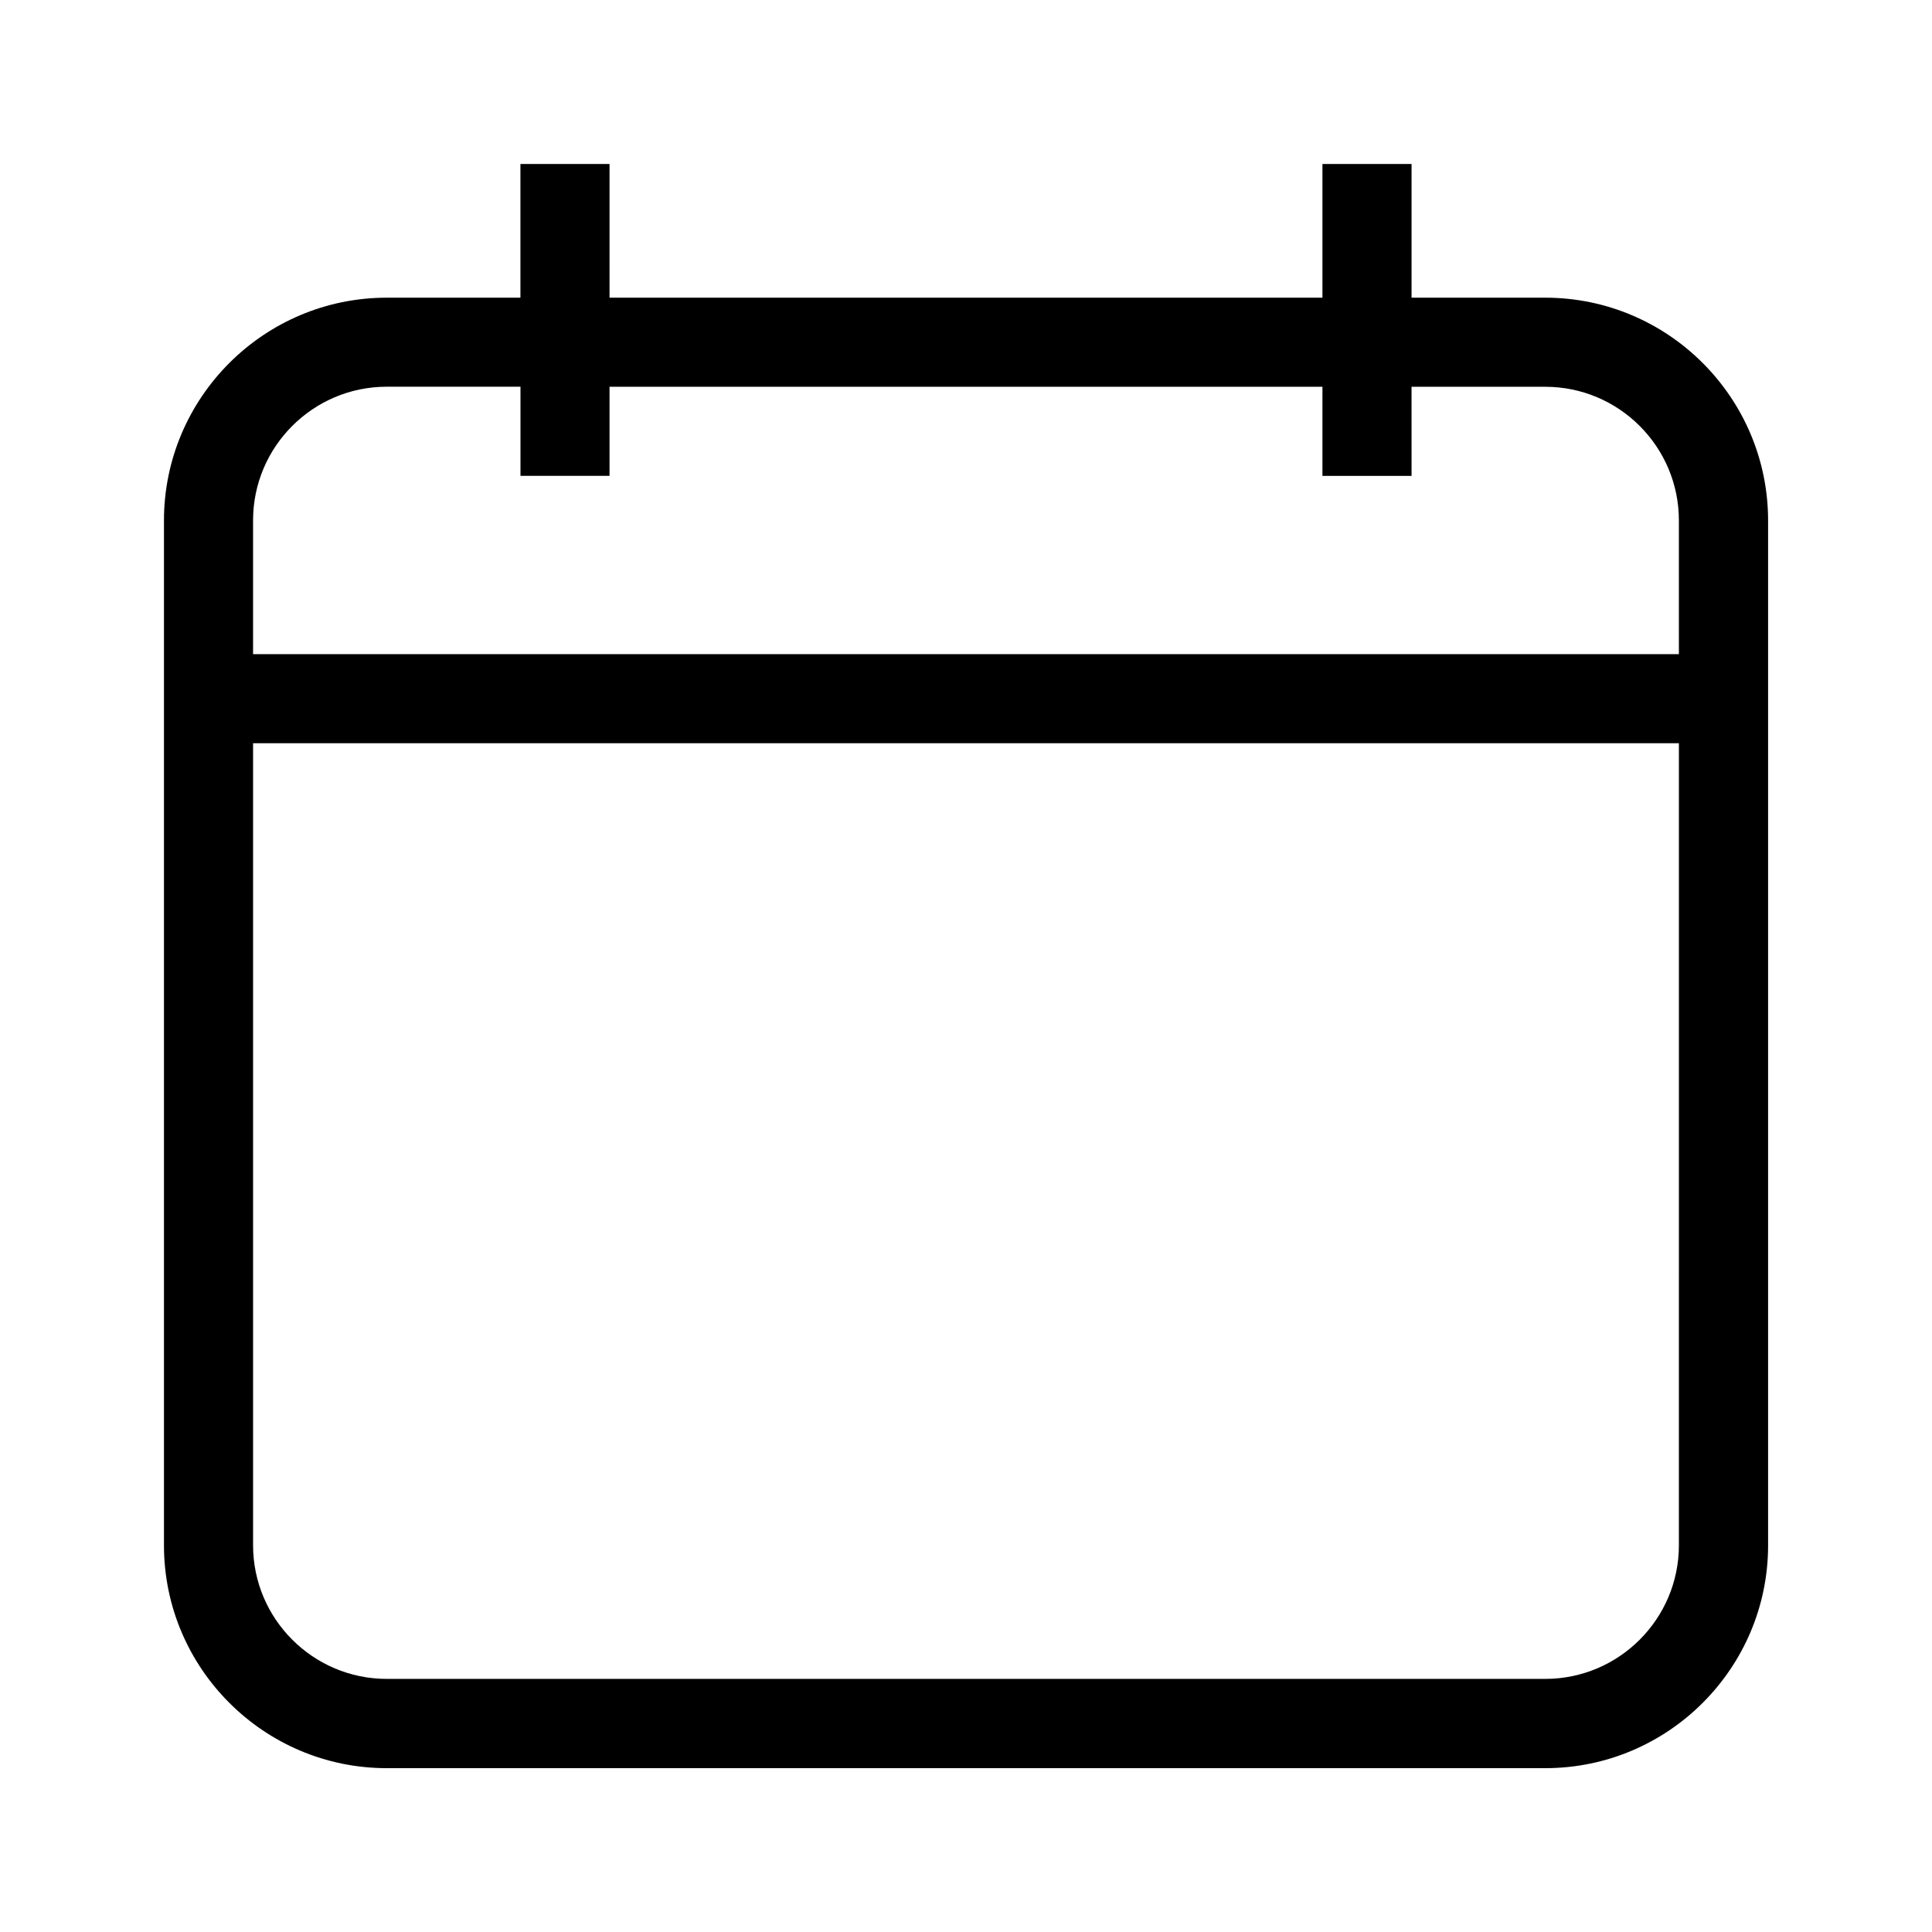 <?xml version="1.0" encoding="UTF-8"?>
<!-- Uploaded to: SVG Repo, www.svgrepo.com, Generator: SVG Repo Mixer Tools -->
<svg fill="#000000" width="800px" height="800px" version="1.1" viewBox="144 144 512 512" xmlns="http://www.w3.org/2000/svg">
 <path d="m553.51 222.89h-35.434v-35.434h-23.617v35.434h-188.93l0.004-35.434h-23.617v35.434h-35.414c-32.559 0-59.051 26.492-59.051 59.051v271.59c0 32.559 26.492 59.051 59.051 59.051h307.01c32.559 0 59.051-26.492 59.051-59.051v-271.61c-0.02-32.559-26.512-59.031-59.051-59.031zm35.414 330.62c0 19.523-15.891 35.414-35.414 35.414h-307.01c-19.543 0-35.434-15.891-35.434-35.414v-212.54h377.86zm0-236.16h-377.86v-35.434c0-19.543 15.891-35.434 35.434-35.434h35.434v23.617h23.598v-23.598h188.93v23.617h23.617l-0.004-23.617h35.434c19.523 0 35.414 15.871 35.414 35.414z"/>
</svg>